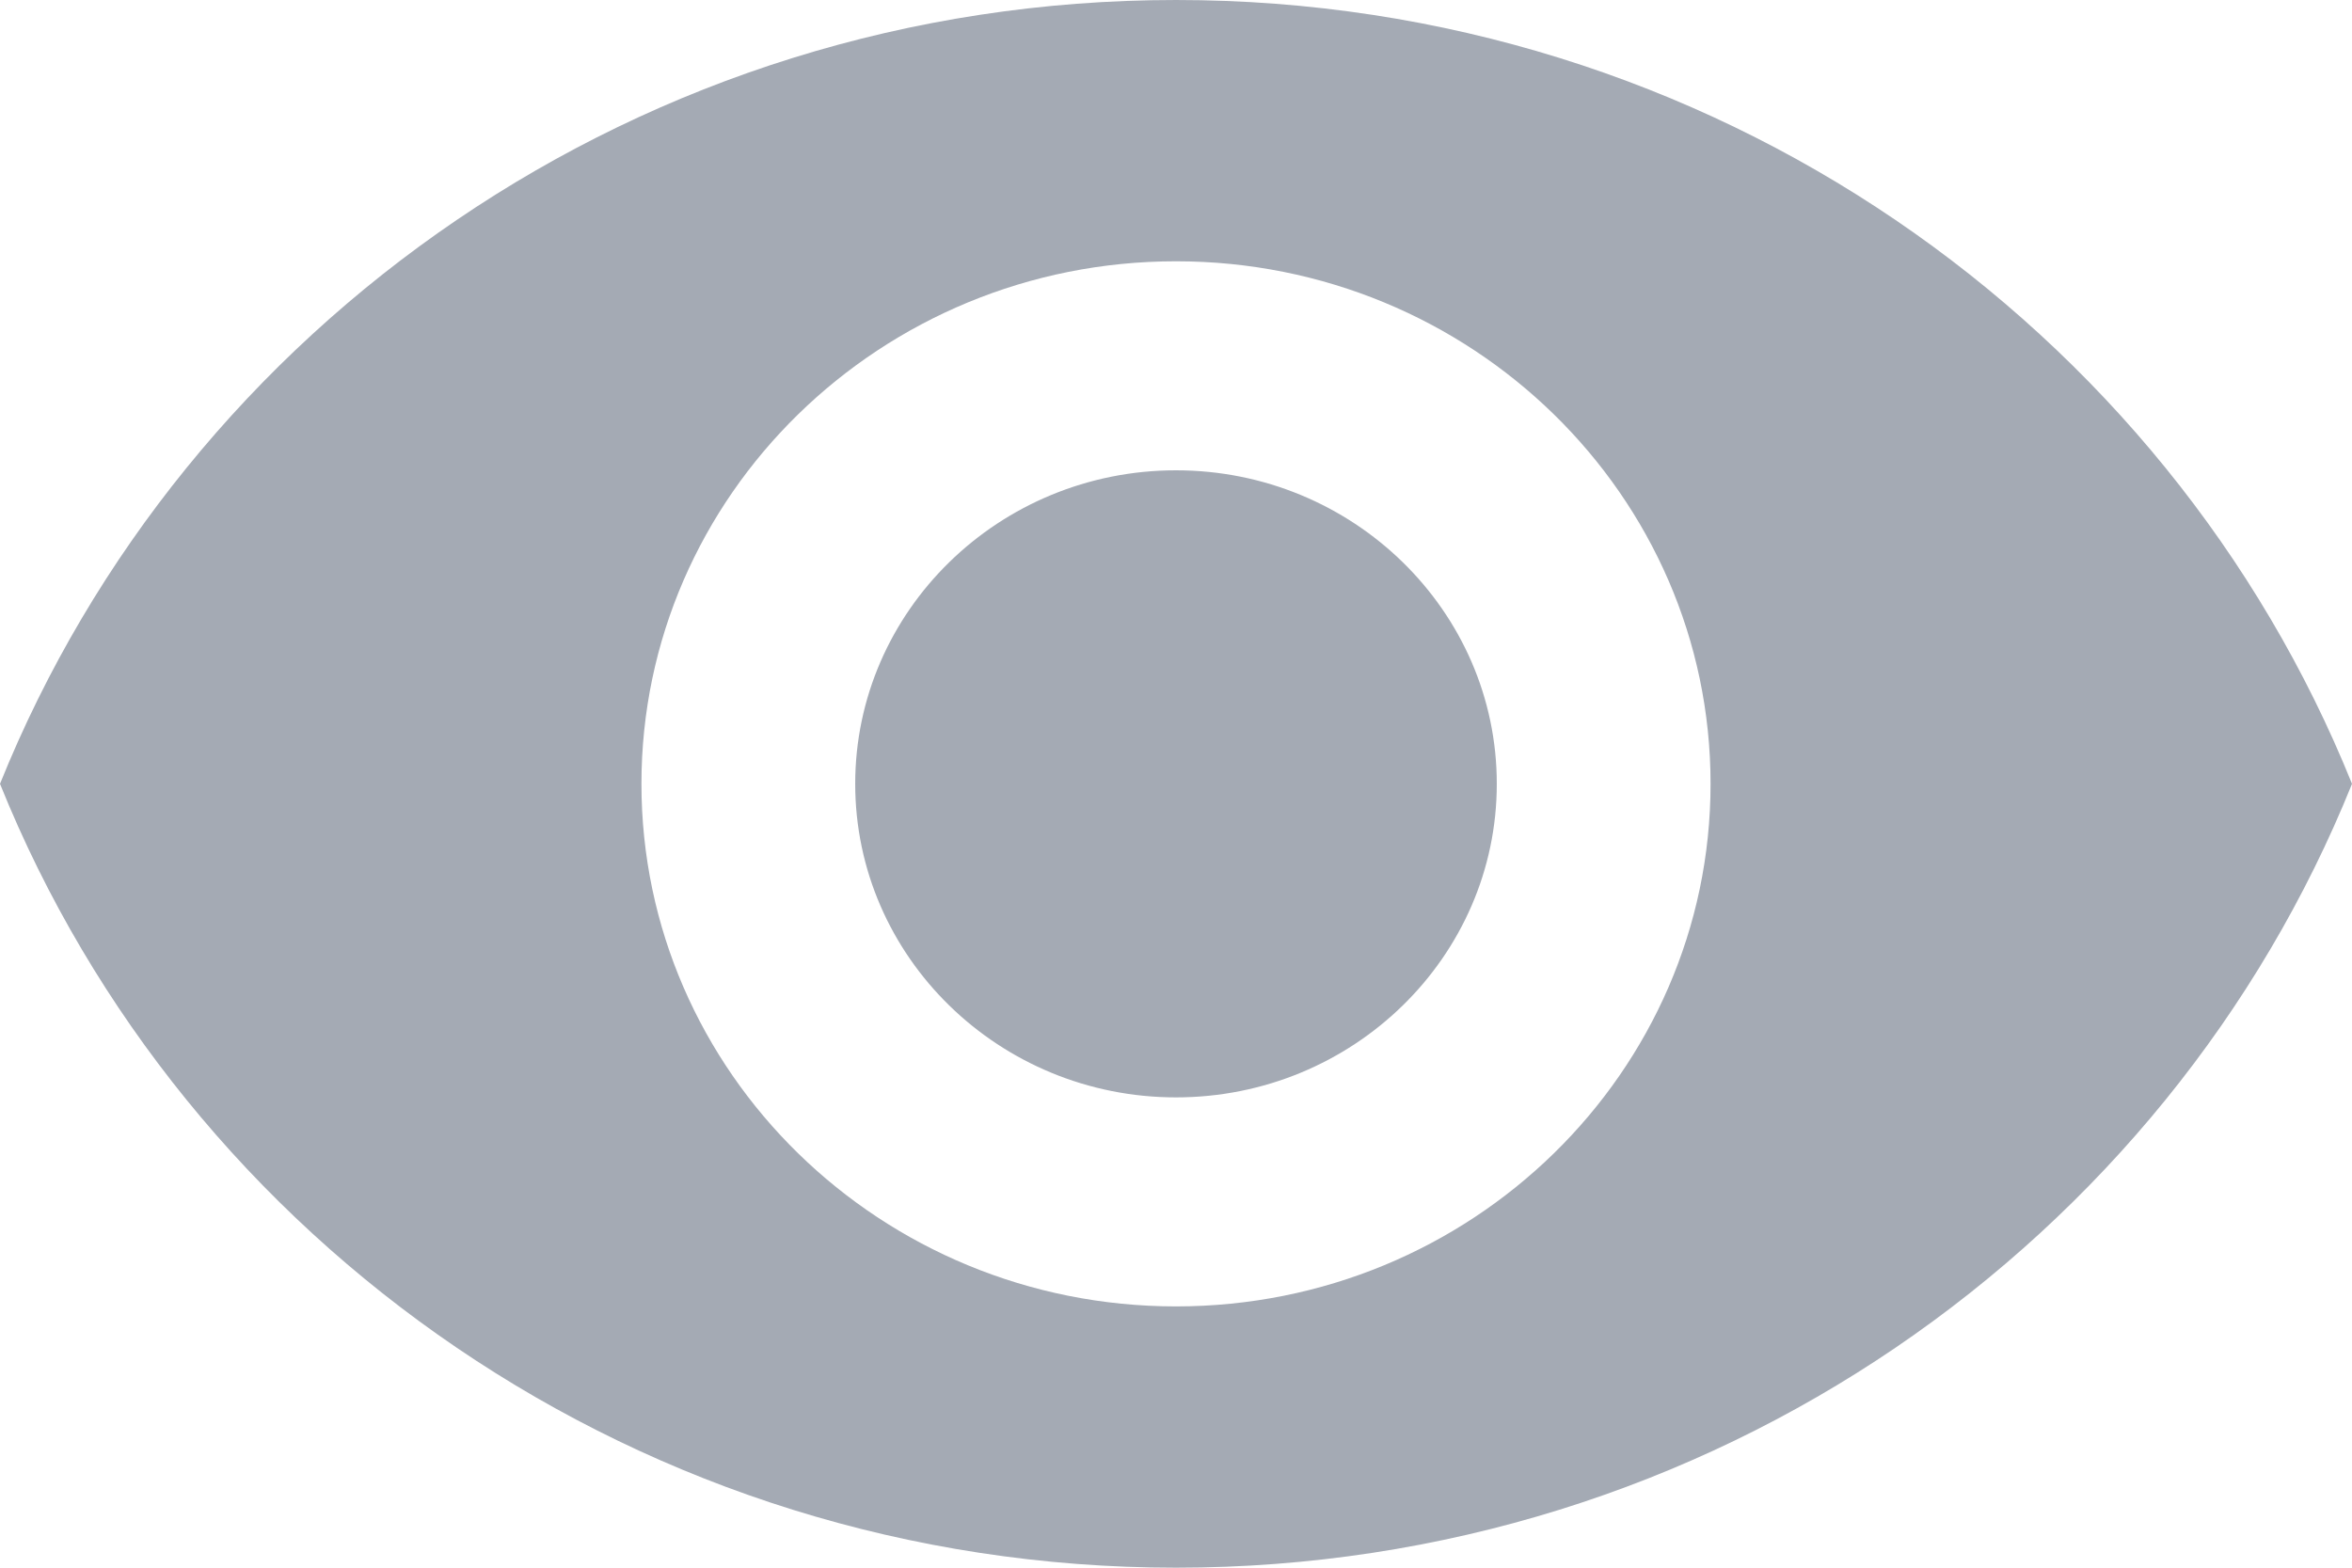 <?xml version="1.0" encoding="UTF-8"?>
<svg width="18px" height="12px" viewBox="0 0 18 12" version="1.1" xmlns="http://www.w3.org/2000/svg" xmlns:xlink="http://www.w3.org/1999/xlink">
    <title>眼睛备份</title>
    <g id="页面-1" stroke="none" stroke-width="1" fill="none" fill-rule="evenodd">
        <g id="登录" transform="translate(-1422, -517)" fill="#A4AAB4" fill-rule="nonzero">
            <g id="眼睛备份" transform="translate(1422, 517)">
                <path d="M9,0 C4.909,0 1.415,2.488 0,6 C1.415,9.512 4.909,12 9,12 C13.095,12 16.585,9.512 18,6 C16.585,2.488 13.095,0 9,0 Z M9,10 C6.742,10 4.909,8.208 4.909,6 C4.909,3.792 6.742,2 9,2 C11.258,2 13.091,3.792 13.091,6 C13.091,8.208 11.258,10 9,10 Z M9,3.6 C7.646,3.6 6.545,4.676 6.545,6 C6.545,7.324 7.646,8.4 9,8.4 C10.354,8.4 11.455,7.324 11.455,6 C11.455,4.676 10.354,3.6 9,3.6 L9,3.6 Z" id="形状"></path>
            </g>
        </g>
    </g>
</svg>